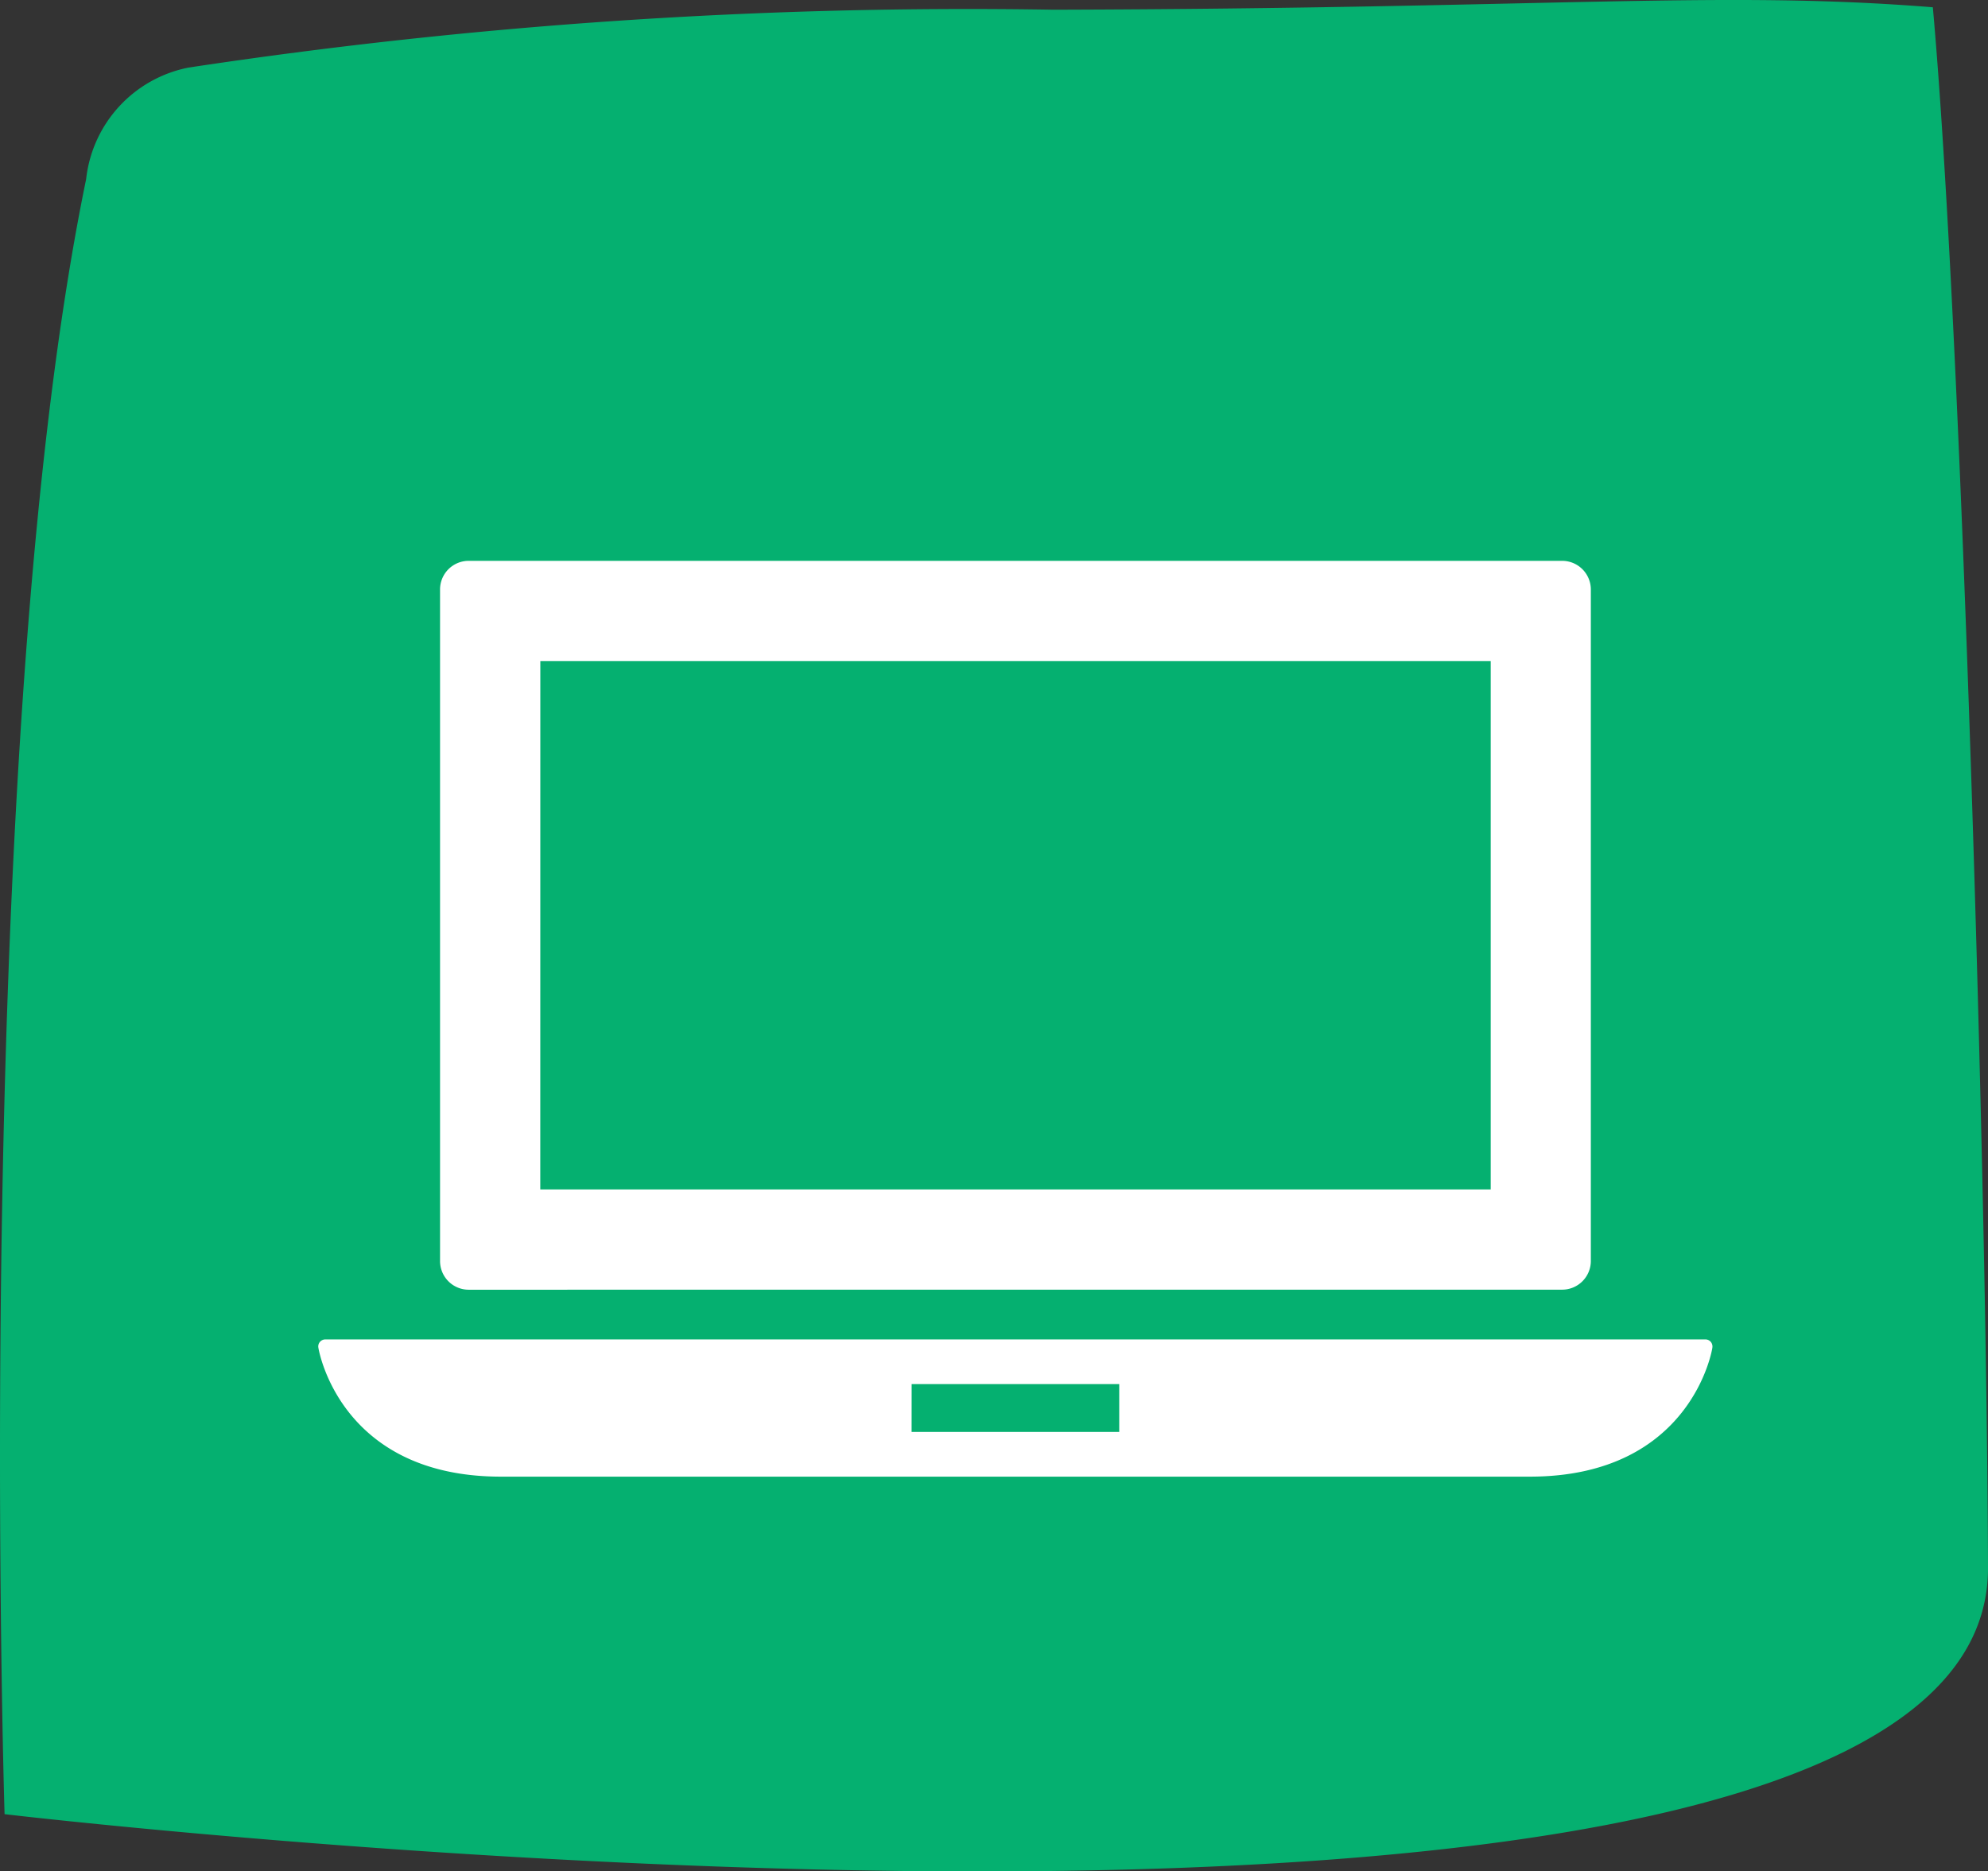 <?xml version="1.0" encoding="UTF-8"?> <svg xmlns="http://www.w3.org/2000/svg" width="38.242" height="36" viewBox="0 0 38.242 36"><rect x="0" y="0" width="38.242" height="36" fill="#333333" stroke="none"/><g transform="translate(-960 -3363.046)"><path d="M37.181.14c-4.1-.329-7.268.021-16.907.047A100.285,100.285,0,0,0,3.627,1.3a2.46,2.46,0,0,0-1.97,2.147C-.559,14.172.088,34.9.088,34.9s38.18,4.517,38.154-4.742c-.021-7.4-.508-23.873-1.061-30.016" transform="translate(960 3363.046)" fill="#05b070"></path><path d="M1.76,6050.618c-3.108,0-3.509-2.458-3.512-2.483a.134.134,0,0,1,.03-.109.139.139,0,0,1,.1-.048H24.934a.137.137,0,0,1,.1.048.14.14,0,0,1,.03.109c0,.024-.4,2.483-3.512,2.483Zm7.9-.861h3.994v-.919H9.661Zm-8.52-2.735a.551.551,0,0,1-.551-.551v-12.919A.551.551,0,0,1,1.14,6033H22.175a.552.552,0,0,1,.551.551v12.919a.552.552,0,0,1-.551.551Zm1.377-1.929H20.8v-10.165H2.518Z" transform="translate(967.876 -2659.165)" fill="#fff"></path></g></svg> 